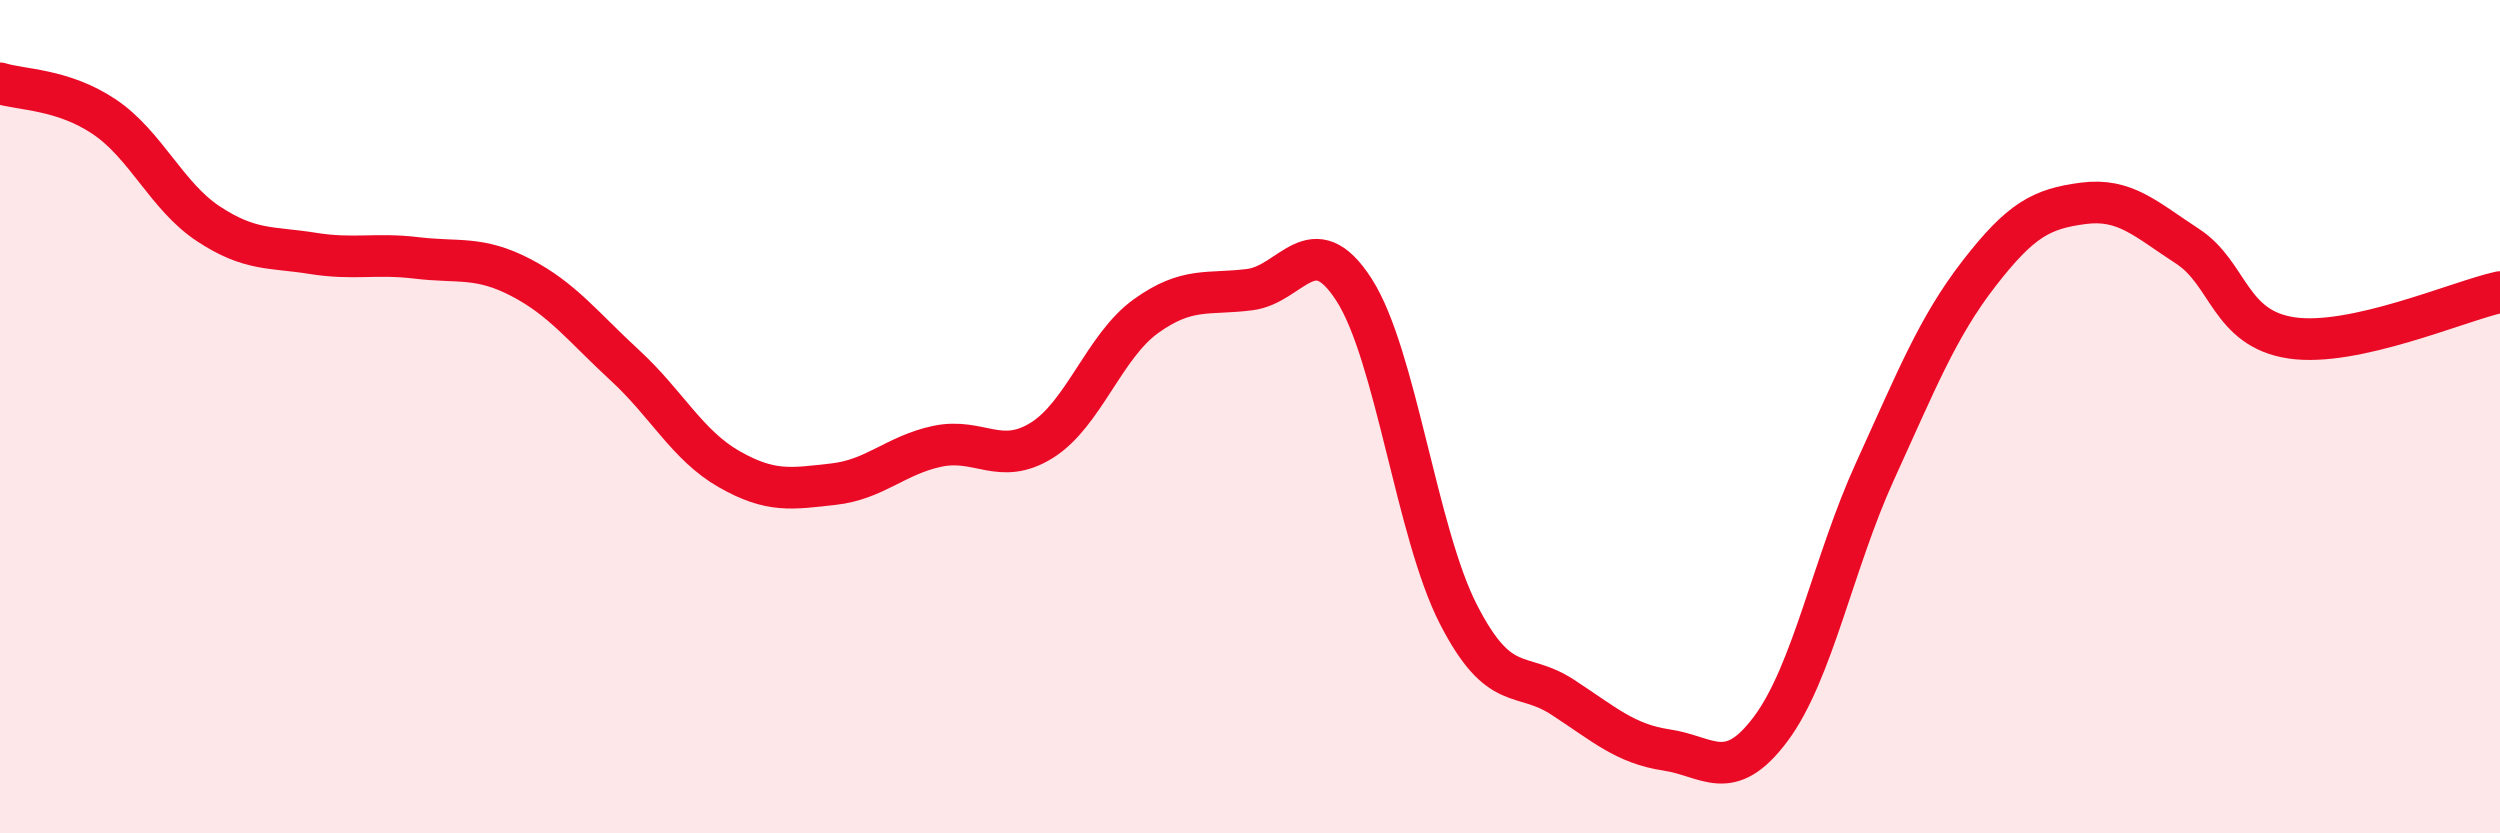 
    <svg width="60" height="20" viewBox="0 0 60 20" xmlns="http://www.w3.org/2000/svg">
      <path
        d="M 0,2 C 0.5,2.16 1.5,2.13 2.5,2.8 C 3.5,3.47 4,4.71 5,5.37 C 6,6.03 6.5,5.92 7.5,6.08 C 8.5,6.24 9,6.07 10,6.19 C 11,6.31 11.5,6.14 12.5,6.66 C 13.5,7.18 14,7.85 15,8.77 C 16,9.69 16.5,10.69 17.5,11.26 C 18.5,11.83 19,11.73 20,11.62 C 21,11.51 21.5,10.92 22.5,10.71 C 23.5,10.5 24,11.19 25,10.57 C 26,9.95 26.5,8.31 27.5,7.59 C 28.5,6.87 29,7.08 30,6.95 C 31,6.82 31.5,5.4 32.5,6.96 C 33.5,8.52 34,12.79 35,14.74 C 36,16.69 36.5,16.08 37.5,16.73 C 38.5,17.38 39,17.85 40,18 C 41,18.15 41.5,18.83 42.5,17.49 C 43.5,16.15 44,13.5 45,11.31 C 46,9.12 46.5,7.85 47.5,6.56 C 48.5,5.27 49,5.01 50,4.88 C 51,4.75 51.5,5.26 52.5,5.91 C 53.5,6.56 53.5,7.89 55,8.11 C 56.5,8.33 59,7.23 60,7.01L60 20L0 20Z"
        fill="#EB0A25"
        opacity="0.1"
        stroke-linecap="round"
        stroke-linejoin="round"
      />
      <path
        d="M 0,2 C 0.5,2.16 1.5,2.13 2.5,2.8 C 3.5,3.47 4,4.71 5,5.37 C 6,6.03 6.5,5.92 7.5,6.08 C 8.5,6.24 9,6.07 10,6.19 C 11,6.31 11.5,6.14 12.5,6.66 C 13.5,7.18 14,7.85 15,8.77 C 16,9.69 16.5,10.69 17.5,11.26 C 18.5,11.83 19,11.73 20,11.62 C 21,11.51 21.5,10.92 22.5,10.71 C 23.5,10.5 24,11.19 25,10.57 C 26,9.95 26.5,8.31 27.5,7.59 C 28.5,6.87 29,7.08 30,6.95 C 31,6.82 31.5,5.4 32.5,6.96 C 33.5,8.52 34,12.79 35,14.74 C 36,16.69 36.5,16.08 37.5,16.73 C 38.5,17.38 39,17.85 40,18 C 41,18.15 41.5,18.83 42.5,17.49 C 43.5,16.15 44,13.5 45,11.31 C 46,9.12 46.5,7.85 47.5,6.56 C 48.5,5.27 49,5.01 50,4.88 C 51,4.75 51.5,5.26 52.5,5.91 C 53.5,6.56 53.5,7.89 55,8.11 C 56.5,8.33 59,7.23 60,7.01"
        stroke="#EB0A25"
        stroke-width="1"
        fill="none"
        stroke-linecap="round"
        stroke-linejoin="round"
      />
    </svg>
  